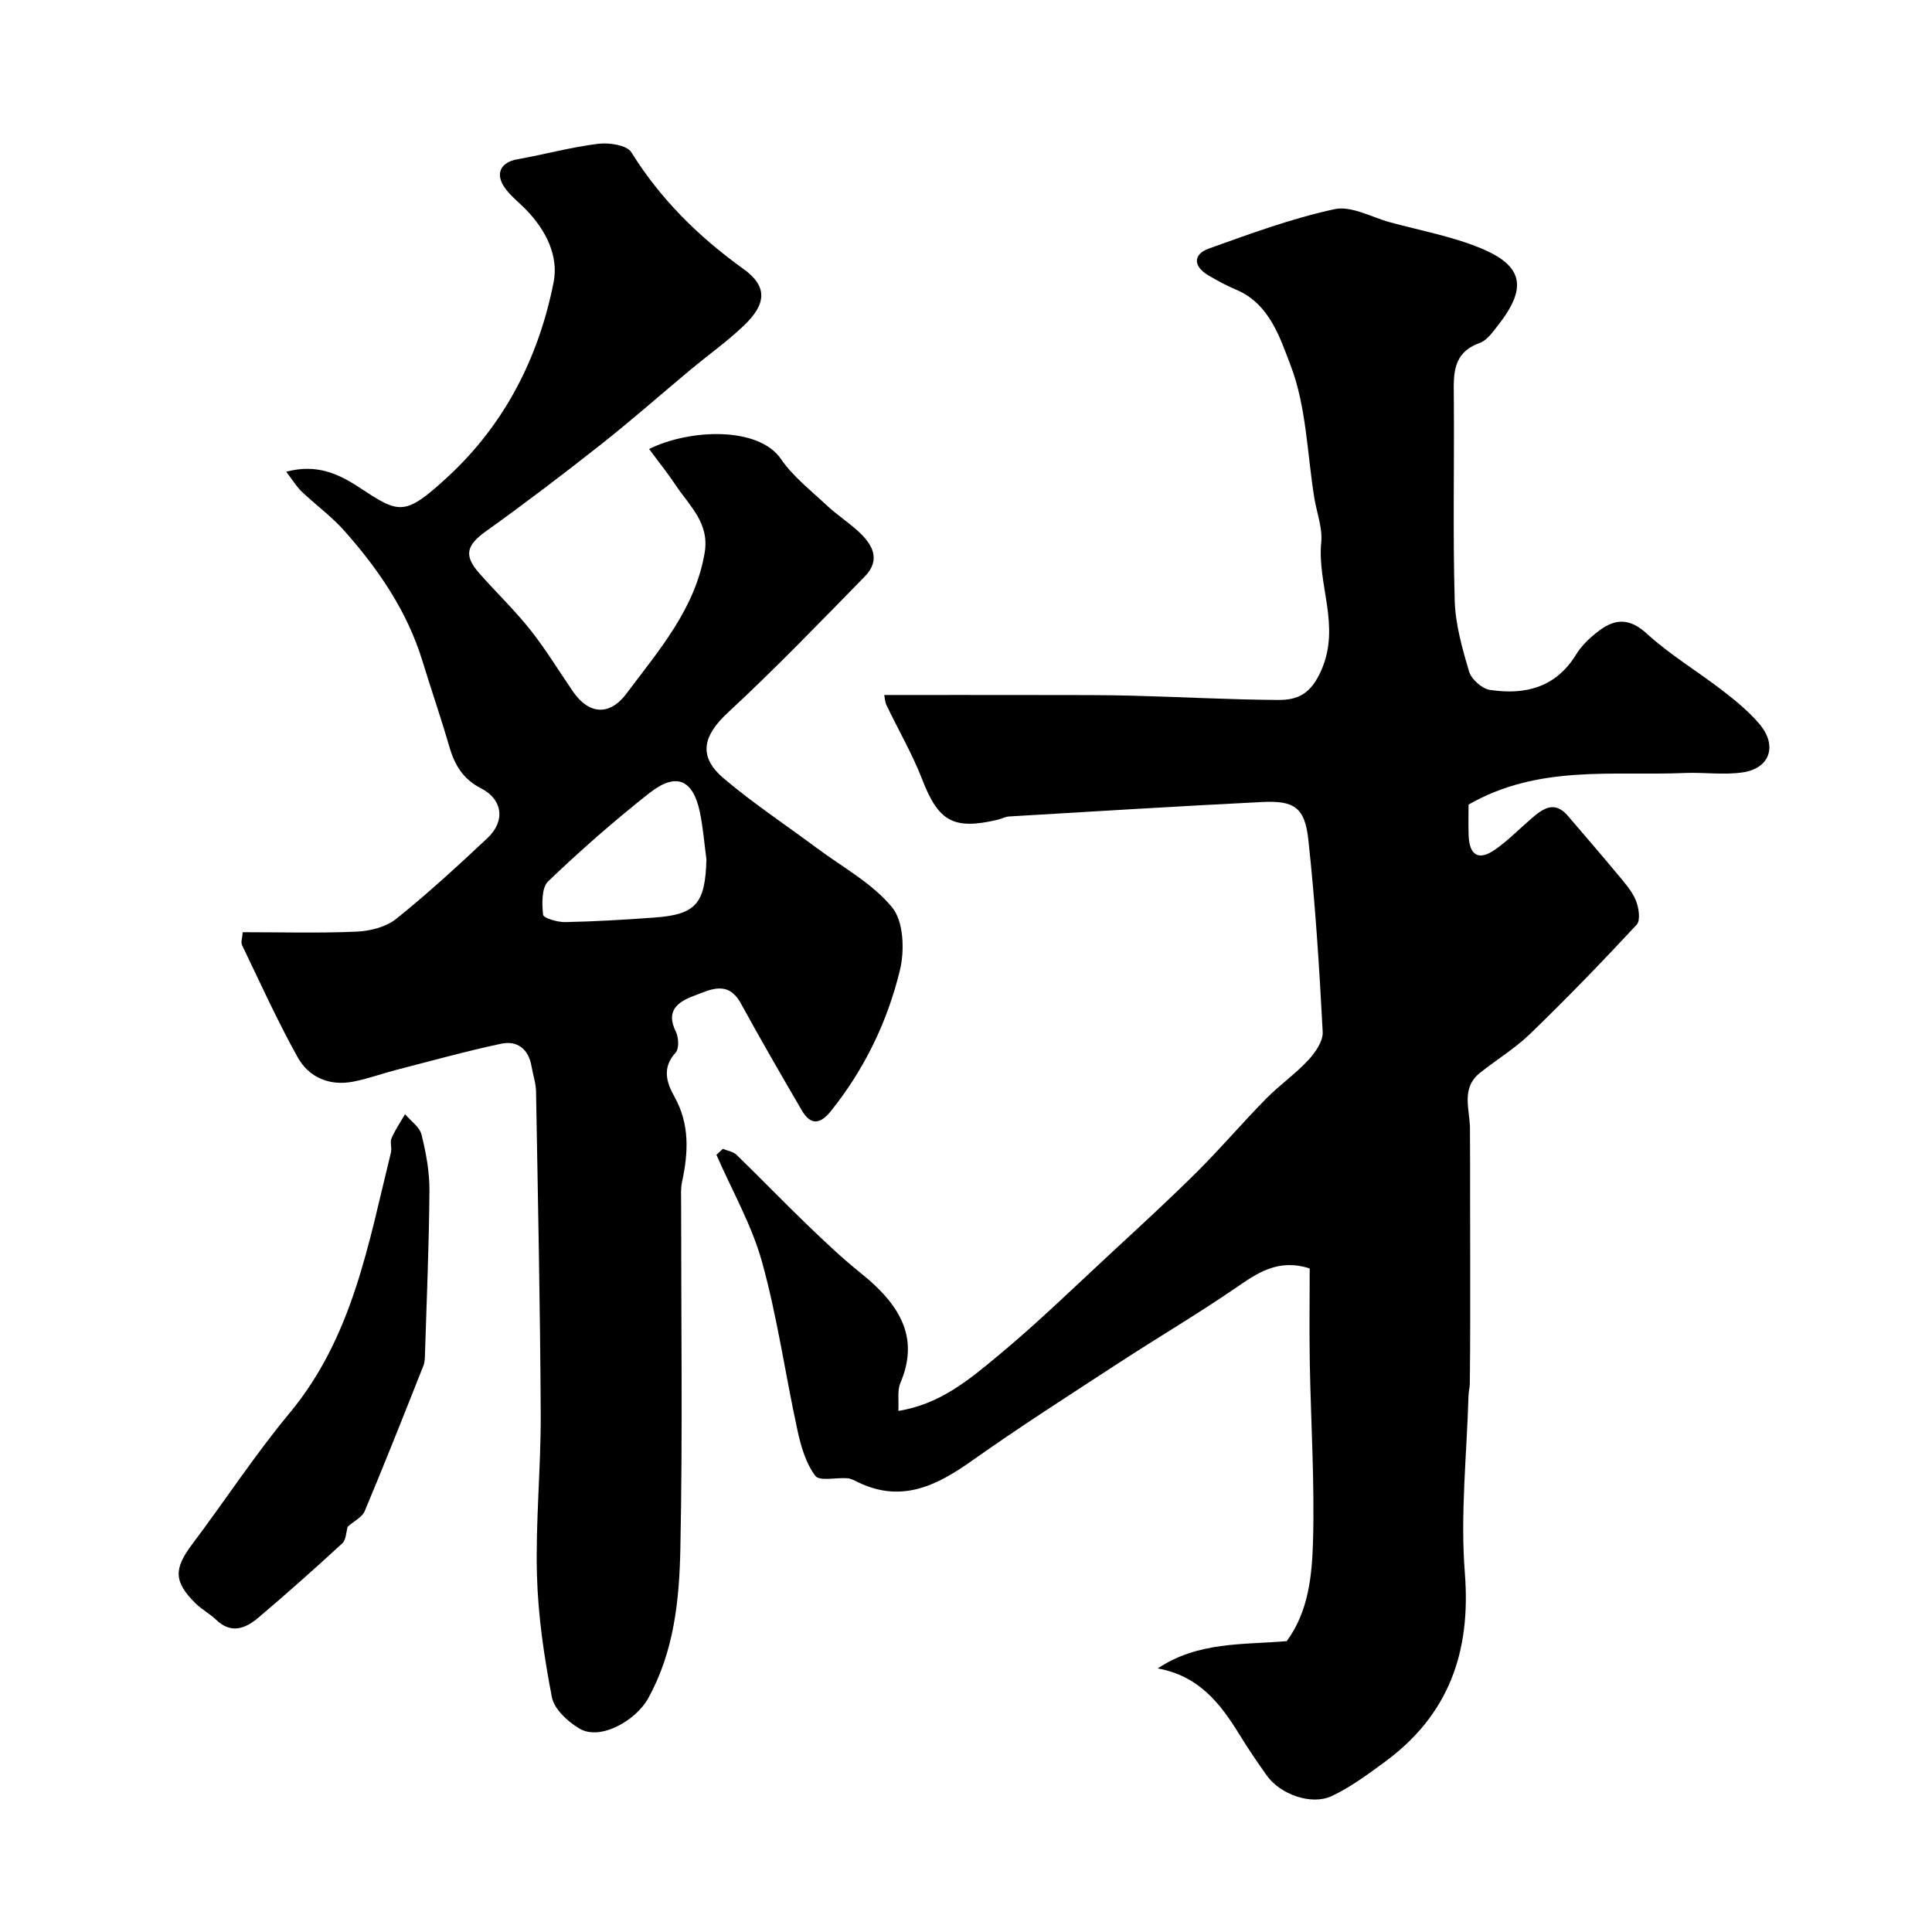 <svg enable-background="new 0 0 400 400" viewBox="0 0 400 400" xmlns="http://www.w3.org/2000/svg"><g fill="#000001"><path d="m149.66 237.86c.96.4 2.14.56 2.84 1.24 4.95 4.8 9.74 9.78 14.71 14.56 3.57 3.44 7.18 6.85 11.04 9.95 8.81 7.06 11.91 13.9 8.15 22.76-.65 1.54-.28 3.52-.41 5.74 8.63-1.36 14.69-6.49 20.61-11.39 8.26-6.85 15.96-14.37 23.85-21.67 5.89-5.45 11.8-10.87 17.48-16.53 4.88-4.86 9.35-10.12 14.18-15.03 2.77-2.82 6.07-5.11 8.75-8 1.46-1.57 3.1-3.94 2.99-5.86-.7-13.3-1.53-26.61-2.98-39.85-.73-6.64-2.96-8.06-9.58-7.73-17.47.87-34.92 1.96-52.38 2.99-.79.05-1.56.5-2.35.68-9.22 2.17-12.28.31-15.64-8.38-2.05-5.28-4.94-10.23-7.39-15.36-.33-.7-.34-1.55-.45-2.09 11.37 0 22.56-.01 33.75.01 5.83.01 11.66-.02 17.49.13 10.1.26 20.19.82 30.28.89 4.12.03 6.83-1.25 8.99-6.21 4.01-9.22-.91-17.67-.04-26.44.29-2.97-.93-6.09-1.43-9.15-1.49-9.2-1.64-18.91-4.9-27.43-2.15-5.6-4.34-12.83-11.33-15.73-1.96-.82-3.84-1.85-5.68-2.93-3.16-1.86-3.29-4.36.08-5.57 8.56-3.07 17.16-6.24 26-8.15 3.49-.76 7.68 1.67 11.53 2.72 6.26 1.7 12.75 2.89 18.71 5.34 8.87 3.66 9.69 8.2 3.72 15.85-1.12 1.43-2.34 3.23-3.9 3.79-5.73 2.07-5.39 6.56-5.35 11.29.11 14-.21 28 .18 41.99.14 4.95 1.55 9.94 2.98 14.74.47 1.6 2.65 3.55 4.28 3.8 7.27 1.11 13.67-.44 17.89-7.34 1.19-1.94 3-3.62 4.85-4.99 3.33-2.47 6.28-2.51 9.79.7 4.8 4.39 10.49 7.78 15.67 11.78 2.73 2.11 5.47 4.34 7.67 6.96 3.73 4.45 2.14 9.13-3.48 9.97-3.93.59-8.03-.04-12.04.13-14.92.63-30.22-1.78-44.74 6.54 0 1.33-.06 3.81.01 6.28.13 4.27 2.09 5.43 5.52 3.01 2.68-1.88 5-4.26 7.49-6.41 2.37-2.04 4.78-3.8 7.55-.54 3.45 4.06 6.96 8.08 10.36 12.19 1.38 1.66 2.9 3.35 3.7 5.3.62 1.5 1.01 4.14.17 5.04-7.13 7.68-14.43 15.22-21.96 22.51-3.15 3.06-6.99 5.39-10.45 8.14-4.03 3.2-2.13 7.54-2.1 11.53.04 4.91.02 9.81.03 14.72.01 8.12.03 16.25.02 24.37 0 4.57-.03 9.15-.08 13.72-.01.82-.24 1.63-.27 2.45-.35 12.27-1.72 24.61-.76 36.78 1.3 16.39-3.34 29.43-16.63 39.16-3.51 2.57-7.07 5.22-10.97 7.04-4.21 1.96-10.62-.39-13.36-4.21-1.99-2.78-3.91-5.62-5.7-8.53-3.94-6.4-8.36-12.16-16.93-13.7 8.38-5.59 17.61-4.87 26.71-5.65 4.52-6.12 5.25-13.6 5.45-20.79.34-12.24-.45-24.51-.67-36.77-.12-6.62-.02-13.24-.02-19.6-6.62-2.13-10.92 1.01-15.5 4.15-7.79 5.34-15.95 10.14-23.86 15.3-10.24 6.68-20.56 13.27-30.54 20.34-7.31 5.18-14.55 8.8-23.51 4.52-.73-.35-1.5-.8-2.27-.87-2.3-.2-5.81.67-6.68-.5-1.95-2.6-2.97-6.09-3.68-9.37-2.53-11.6-4.17-23.43-7.33-34.85-2.13-7.7-6.24-14.85-9.46-22.25.42-.41.88-.82 1.33-1.23z"/><path d="m134.39 92.96c8.48-4.19 22.65-4.68 27.29 2.06 2.49 3.62 6.14 6.47 9.4 9.53 2.03 1.91 4.39 3.46 6.47 5.32 3.02 2.72 4.96 5.94 1.49 9.49-9.3 9.5-18.53 19.09-28.28 28.12-5.2 4.81-6.32 9.08-.94 13.66 6.08 5.17 12.8 9.6 19.21 14.38 5.36 4 11.58 7.33 15.69 12.36 2.38 2.91 2.59 8.91 1.6 12.99-2.58 10.64-7.34 20.5-14.29 29.16-2.24 2.8-4.21 2.98-6.03-.15-4.28-7.33-8.53-14.68-12.61-22.13-2.68-4.88-6.33-2.85-9.75-1.56-3.29 1.24-5.87 3.05-3.72 7.38.6 1.21.71 3.55-.04 4.37-2.86 3.1-1.87 6.23-.28 9.05 3.23 5.75 2.92 11.62 1.61 17.71-.31 1.44-.19 2.98-.19 4.47-.01 23.86.33 47.73-.16 71.59-.22 10.54-1.3 21.17-6.66 30.86-2.5 4.52-9.84 8.85-14.22 6.27-2.42-1.42-5.24-4.03-5.72-6.51-1.61-8.33-2.86-16.83-3.09-25.3-.3-11.08.83-22.2.78-33.29-.11-22.27-.58-44.53-.97-66.79-.03-1.76-.64-3.5-.94-5.26-.61-3.57-2.96-5.35-6.27-4.65-7.3 1.55-14.5 3.56-21.73 5.42-2.98.77-5.89 1.85-8.9 2.43-4.91.95-9.18-.86-11.51-5.04-4.2-7.53-7.76-15.43-11.51-23.21-.3-.62.06-1.57.14-2.69 8 0 15.82.23 23.62-.12 2.79-.12 6.06-.96 8.16-2.65 6.55-5.25 12.75-10.96 18.88-16.71 3.78-3.55 3.14-8.04-1.37-10.33-3.68-1.88-5.45-4.86-6.54-8.65-1.71-5.92-3.73-11.74-5.53-17.63-3.15-10.32-9.09-19-16.13-26.95-2.65-3-5.97-5.4-8.88-8.18-1.09-1.04-1.89-2.39-3.21-4.11 6.24-1.69 10.81.42 15.02 3.18 8.32 5.45 9.35 6.27 18.43-2.13 11.78-10.88 18.81-24.67 21.9-40.23 1.1-5.5-1.58-10.81-5.62-15-1.5-1.56-3.3-2.91-4.51-4.66-2.03-2.94-.77-5.24 2.62-5.85 5.6-1 11.12-2.51 16.74-3.21 2.26-.28 5.95.27 6.87 1.75 6.07 9.76 13.93 17.49 23.23 24.18 5.07 3.64 4.71 7.3.04 11.74-3.44 3.27-7.34 6.05-11 9.09-6.18 5.15-12.22 10.49-18.53 15.47-7.82 6.17-15.76 12.21-23.86 18.01-3.97 2.85-4.64 4.95-1.4 8.63 3.49 3.97 7.34 7.65 10.62 11.78 3.21 4.05 5.9 8.51 8.84 12.78 3.18 4.63 7.49 5.18 11.07.38 6.68-8.95 14.23-17.5 16.18-29.19 1.02-6.12-3.18-9.68-6.01-13.95-1.62-2.44-3.46-4.71-5.5-7.48zm11.87 84.98c-.43-3.24-.69-6.51-1.34-9.7-1.41-6.88-4.92-8.42-10.49-4.03-7.27 5.73-14.25 11.86-20.93 18.25-1.38 1.32-1.31 4.62-1.06 6.92.07.7 2.99 1.57 4.6 1.53 6.11-.12 12.22-.49 18.32-.93 8.74-.62 10.64-2.83 10.9-12.04z"/><path d="m71.99 316.08c-.34 1.12-.33 2.72-1.12 3.45-5.69 5.24-11.48 10.39-17.39 15.4-2.67 2.26-5.65 3.42-8.77.4-1.28-1.24-2.93-2.1-4.2-3.35-4.58-4.53-4.55-7.18-.68-12.32 6.78-9 12.96-18.48 20.15-27.13 13.06-15.72 16.3-35.05 20.96-53.92.23-.94-.24-2.12.13-2.96.75-1.74 1.84-3.32 2.79-4.97 1.18 1.4 3.01 2.64 3.41 4.23.94 3.78 1.67 7.73 1.64 11.6-.08 11.26-.57 22.51-.92 33.77-.03.82-.02 1.7-.32 2.45-3.99 10.07-7.97 20.14-12.16 30.13-.53 1.26-2.2 2.05-3.52 3.22z"/></g></svg>